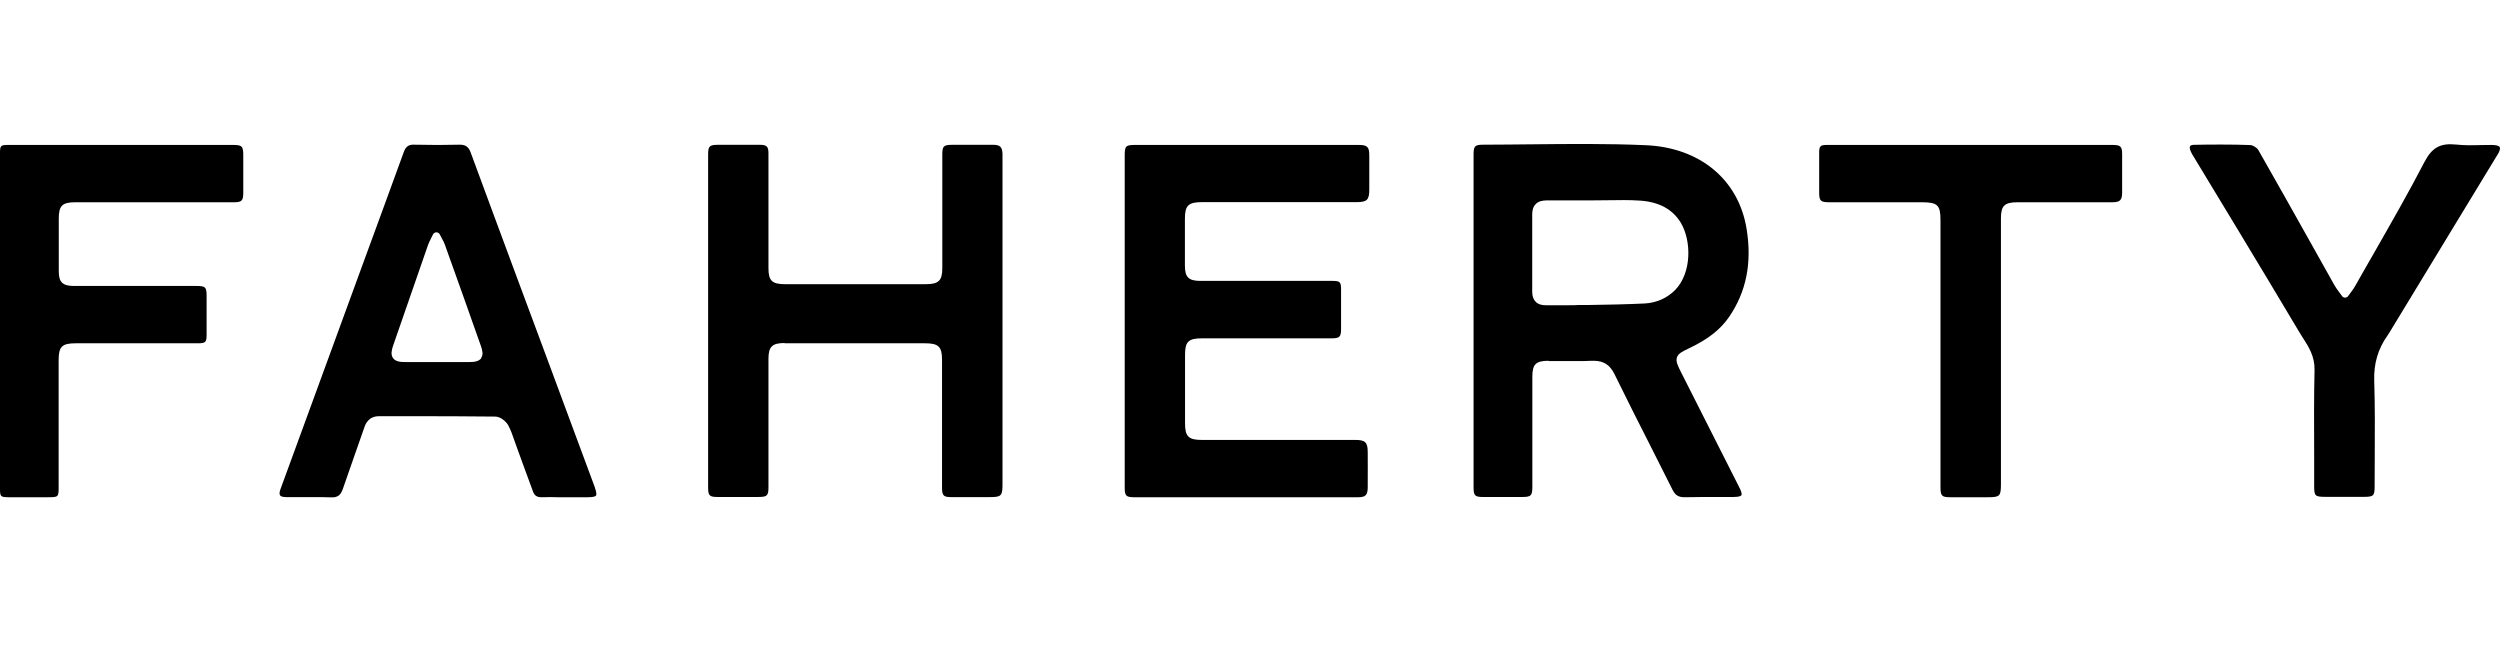 <svg width="191" height="50" viewBox="0 0 191 50" fill="none" xmlns="http://www.w3.org/2000/svg">
<path d="M118.323 27.583C118.661 27.583 119.008 27.583 119.346 27.583C120.091 27.583 120.856 27.603 121.611 27.564C121.661 27.564 121.71 27.564 121.76 27.564C122.515 27.564 123.002 27.874 123.35 28.591C124.283 30.49 125.237 32.389 126.2 34.278C126.727 35.334 127.263 36.381 127.79 37.437C127.999 37.844 128.247 37.989 128.704 37.989C129.548 37.97 130.383 37.97 131.227 37.97C131.634 37.97 132.042 37.97 132.449 37.97C132.936 37.97 133.025 37.863 133.045 37.834C133.085 37.776 133.065 37.592 132.906 37.282C131.416 34.337 129.926 31.391 128.436 28.446C128.177 27.923 128.018 27.613 128.118 27.302C128.227 26.992 128.565 26.837 129.071 26.595C130.512 25.907 131.446 25.171 132.111 24.202C133.422 22.274 133.859 20.084 133.442 17.497C132.836 13.728 129.876 11.267 125.724 11.093C122.863 10.967 119.932 10.996 117.101 11.025C115.859 11.035 114.608 11.054 113.366 11.054C112.671 11.054 112.581 11.151 112.581 11.82V37.263C112.581 37.863 112.69 37.97 113.306 37.97C114.3 37.97 115.293 37.97 116.286 37.97C116.972 37.97 117.071 37.873 117.071 37.195V28.775C117.071 27.826 117.34 27.564 118.323 27.564V27.583ZM117.061 22.303C117.061 20.326 117.061 18.35 117.061 16.364C117.061 16.015 117.151 15.763 117.34 15.579C117.528 15.395 117.787 15.317 118.174 15.308C119.028 15.308 119.873 15.308 120.727 15.308H121.79C122.138 15.308 122.495 15.308 122.853 15.298C123.658 15.288 124.482 15.269 125.296 15.327C126.757 15.424 127.8 15.996 128.416 17.023C129.23 18.389 129.26 20.83 127.989 22.148C127.383 22.768 126.558 23.136 125.664 23.185C124.234 23.253 122.783 23.282 121.373 23.301H120.667C120.399 23.32 120.141 23.32 119.873 23.32C119.664 23.32 119.465 23.32 119.257 23.32C118.879 23.32 118.502 23.32 118.124 23.32C117.787 23.33 117.508 23.243 117.33 23.059C117.151 22.884 117.061 22.623 117.061 22.293V22.303Z" fill="black"/>
<path d="M190.828 11.8C190.977 11.548 191.037 11.335 190.977 11.238C190.918 11.132 190.679 11.074 190.371 11.074C190.093 11.074 189.825 11.074 189.547 11.083C188.931 11.103 188.285 11.112 187.649 11.044C186.437 10.919 185.802 11.267 185.215 12.401C184.004 14.736 182.673 17.052 181.391 19.299C180.904 20.152 180.408 21.005 179.931 21.857C179.851 22.003 179.752 22.138 179.623 22.313L179.404 22.613C179.355 22.691 179.255 22.739 179.166 22.739C179.066 22.739 178.977 22.691 178.927 22.613C178.848 22.497 178.768 22.4 178.699 22.303C178.56 22.109 178.441 21.954 178.351 21.79L176.673 18.796C175.302 16.344 173.921 13.893 172.53 11.451C172.431 11.287 172.123 11.093 171.934 11.083C171.219 11.054 170.503 11.044 169.759 11.044C169.093 11.044 168.387 11.044 167.633 11.064C167.474 11.064 167.364 11.103 167.325 11.161C167.275 11.229 167.295 11.374 167.364 11.548C167.434 11.713 167.533 11.878 167.633 12.033L170.921 17.468C172.5 20.084 174.08 22.7 175.639 25.326C175.729 25.481 175.828 25.636 175.927 25.791C176.384 26.498 176.851 27.235 176.831 28.242C176.782 30.355 176.792 32.505 176.802 34.579C176.802 35.412 176.802 36.245 176.802 37.088C176.802 37.912 176.851 37.96 177.735 37.96H180.586C181.331 37.96 181.421 37.883 181.421 37.175C181.421 36.4 181.421 35.625 181.431 34.85C181.441 32.961 181.451 30.994 181.391 29.076C181.351 27.777 181.679 26.653 182.404 25.636C182.484 25.529 182.543 25.413 182.613 25.306L189.129 14.581C189.696 13.651 190.272 12.711 190.838 11.771L190.828 11.8Z" fill="black"/>
<path d="M139.591 11.073C139.074 11.073 138.985 11.161 138.985 11.664C138.985 12.672 138.985 13.689 138.985 14.697C138.985 15.356 139.084 15.453 139.789 15.453H146.833C148.025 15.453 148.253 15.666 148.253 16.809V37.243C148.253 37.883 148.362 37.989 148.998 37.989H151.859C152.793 37.989 152.872 37.911 152.872 36.972V16.664C152.872 15.724 153.15 15.453 154.124 15.453H161.356C161.972 15.453 162.131 15.298 162.131 14.707C162.131 13.835 162.131 12.963 162.131 12.091V11.8C162.131 11.18 162.021 11.073 161.366 11.073H139.591Z" fill="black"/>
<path d="M86.782 11.073C85.997 11.073 85.928 11.141 85.928 11.897V37.272C85.928 37.873 86.037 37.989 86.633 37.989C92.345 37.989 98.047 37.989 103.759 37.989C104.325 37.989 104.484 37.824 104.494 37.262C104.504 36.361 104.494 35.45 104.494 34.54C104.494 33.794 104.306 33.61 103.541 33.61H91.809C90.805 33.61 90.537 33.348 90.537 32.35V27.089C90.537 26.101 90.805 25.849 91.819 25.849H101.713C102.358 25.849 102.458 25.742 102.458 25.103C102.458 24.114 102.458 23.126 102.458 22.128C102.458 21.537 102.378 21.46 101.792 21.46H91.709C90.815 21.46 90.527 21.179 90.527 20.307C90.527 19.348 90.527 18.388 90.527 17.439V16.722C90.527 15.695 90.785 15.443 91.839 15.443H103.64C104.445 15.443 104.613 15.269 104.613 14.474C104.613 13.612 104.613 12.74 104.613 11.877C104.613 11.209 104.464 11.073 103.769 11.073H86.772H86.782Z" fill="black"/>
<path d="M45.446 37.233C44.244 33.978 43.042 30.732 41.831 27.486L39.367 20.859C38.234 17.797 37.092 14.736 35.969 11.674C35.801 11.209 35.572 11.044 35.085 11.054C34.062 11.083 32.969 11.083 31.648 11.054C31.231 11.034 31.003 11.19 30.853 11.606C29.761 14.619 28.648 17.633 27.546 20.646L25.211 27.031C23.949 30.48 22.688 33.929 21.426 37.378C21.347 37.592 21.337 37.756 21.396 37.844C21.456 37.931 21.625 37.979 21.863 37.979C22.271 37.979 22.678 37.979 23.085 37.979C23.373 37.979 23.671 37.979 23.959 37.979C24.406 37.979 24.843 37.979 25.29 37.999C25.787 38.018 26.026 37.844 26.195 37.349C26.502 36.448 26.82 35.547 27.138 34.646C27.377 33.987 27.605 33.319 27.834 32.66C27.903 32.447 28.132 31.798 28.956 31.798H31.251C33.446 31.798 35.642 31.798 37.847 31.827C38.214 31.827 38.652 32.176 38.831 32.495C39.029 32.864 39.168 33.27 39.297 33.648C39.347 33.794 39.397 33.929 39.446 34.065L39.903 35.324C40.172 36.071 40.45 36.826 40.728 37.572C40.847 37.882 41.046 37.999 41.413 37.989C41.831 37.969 42.248 37.979 42.665 37.989H44.91C45.397 37.989 45.516 37.902 45.536 37.863C45.566 37.824 45.605 37.688 45.446 37.243V37.233ZM36.774 27.36C36.585 27.622 36.208 27.66 35.88 27.66C35.056 27.66 34.231 27.66 33.407 27.66C32.582 27.66 31.757 27.66 30.933 27.66C30.575 27.66 30.218 27.622 30.029 27.36C29.84 27.099 29.92 26.75 30.029 26.42C30.923 23.853 31.807 21.285 32.701 18.718C32.751 18.572 32.82 18.437 32.91 18.253C32.959 18.156 33.009 18.049 33.079 17.913C33.129 17.817 33.228 17.749 33.337 17.749C33.446 17.749 33.546 17.807 33.595 17.904C33.655 18.03 33.715 18.127 33.764 18.224C33.863 18.408 33.933 18.534 33.983 18.679C34.916 21.276 35.84 23.872 36.754 26.469C36.853 26.759 36.943 27.099 36.754 27.351L36.774 27.36Z" fill="black"/>
<path d="M0.695 11.073C0.03 11.073 0 11.102 0 11.742V37.369C0 37.931 0.05 37.979 0.626 37.989C1.401 37.989 2.176 37.989 2.95 37.989H3.666C4.46 37.989 4.48 37.97 4.48 37.224V27.506C4.48 26.479 4.738 26.227 5.791 26.227H15.119C15.706 26.227 15.785 26.149 15.785 25.558V22.651C15.785 21.925 15.706 21.847 14.97 21.847H5.642C4.788 21.847 4.49 21.557 4.49 20.733C4.49 19.677 4.49 18.621 4.49 17.575V16.712C4.49 15.714 4.748 15.453 5.762 15.453H17.881C18.457 15.453 18.576 15.336 18.586 14.784C18.586 14.028 18.586 13.282 18.586 12.527V11.877C18.586 11.161 18.497 11.073 17.772 11.073H0.695Z" fill="black"/>
<path d="M59.932 26.226H70.651C71.704 26.226 71.972 26.478 71.972 27.495V37.272C71.972 37.872 72.091 37.979 72.687 37.979C73.402 37.979 74.127 37.979 74.843 37.979H75.608C76.501 37.979 76.591 37.892 76.591 36.991V11.955C76.591 11.887 76.591 11.819 76.591 11.751C76.571 11.228 76.402 11.063 75.876 11.063C74.942 11.063 74.008 11.063 73.084 11.063H72.776C72.081 11.063 71.992 11.16 71.992 11.829V20.491C71.992 21.43 71.713 21.711 70.75 21.711C67.154 21.711 63.558 21.711 59.962 21.711C58.988 21.711 58.71 21.44 58.71 20.5V11.712C58.71 11.199 58.581 11.063 58.054 11.063C57.607 11.063 57.16 11.063 56.703 11.063C56.286 11.063 55.869 11.063 55.462 11.063H54.885C54.19 11.063 54.101 11.16 54.101 11.829V37.262C54.101 37.863 54.21 37.969 54.816 37.969C55.849 37.969 56.892 37.969 57.925 37.969C58.621 37.969 58.71 37.872 58.71 37.204V27.428C58.71 26.488 58.988 26.207 59.952 26.207L59.932 26.226Z" fill="black"/>
</svg>
